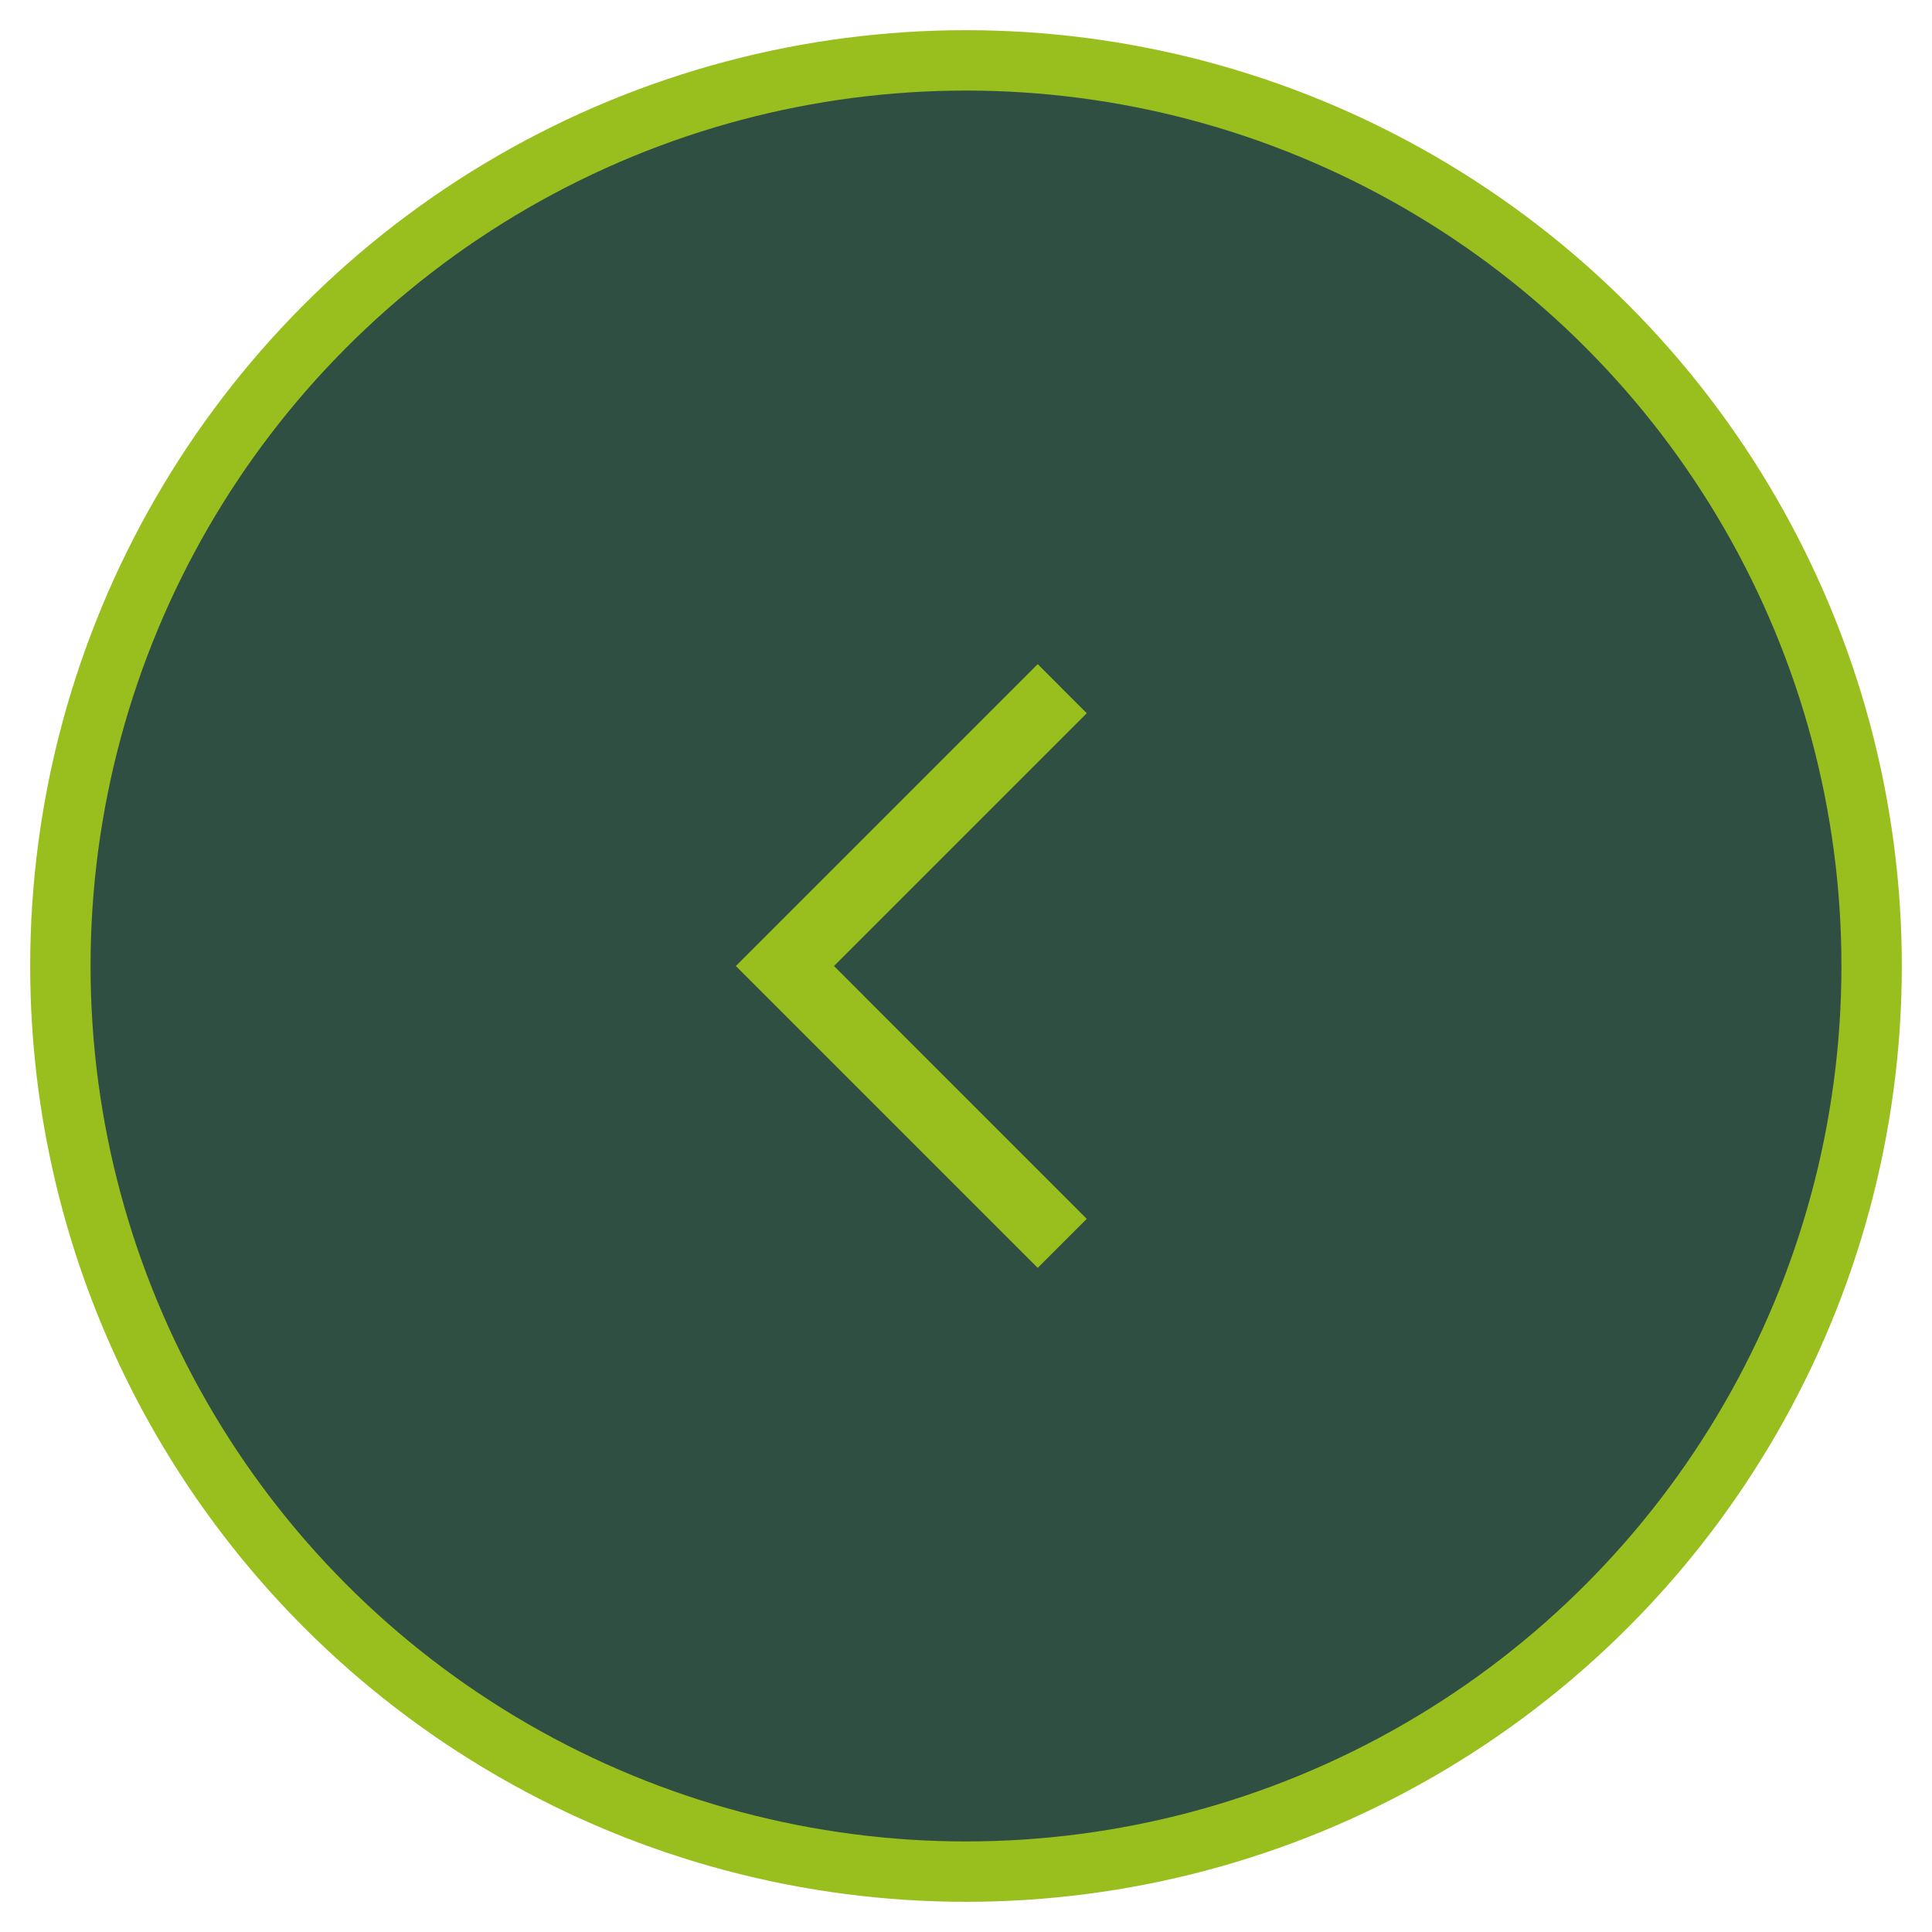 <?xml version="1.0" encoding="utf-8"?>
<!-- Generator: Adobe Illustrator 16.0.0, SVG Export Plug-In . SVG Version: 6.00 Build 0)  -->
<!DOCTYPE svg PUBLIC "-//W3C//DTD SVG 1.1//EN" "http://www.w3.org/Graphics/SVG/1.1/DTD/svg11.dtd">
<svg version="1.1" id="Calque_1" xmlns="http://www.w3.org/2000/svg" xmlns:xlink="http://www.w3.org/1999/xlink" x="0px" y="0px"
	 width="32px" height="32px" viewBox="0 0 32 32" enable-background="new 0 0 32 32" xml:space="preserve">
<title>bouton-carrousel-fond-sombre</title>
<g id="Page-3">
	<g id="MINES-TELECOM-GDS-PAGE-2" transform="translate(-541, -3157)">
		<g id="bouton-carrousel-fond-sombre" transform="translate(542, 3158)">
			<circle id="Oval" fill="#2F4F42" stroke="#98BF1E" stroke-linecap="square" cx="15" cy="15" r="15"/>
			<polygon id="Chevron-Rigth" fill="#98BF1E" points="16.188,10 17,10.813 12.813,15 17,19.188 16.188,20 11.188,15 			"/>
		</g>
	</g>
</g>
</svg>
